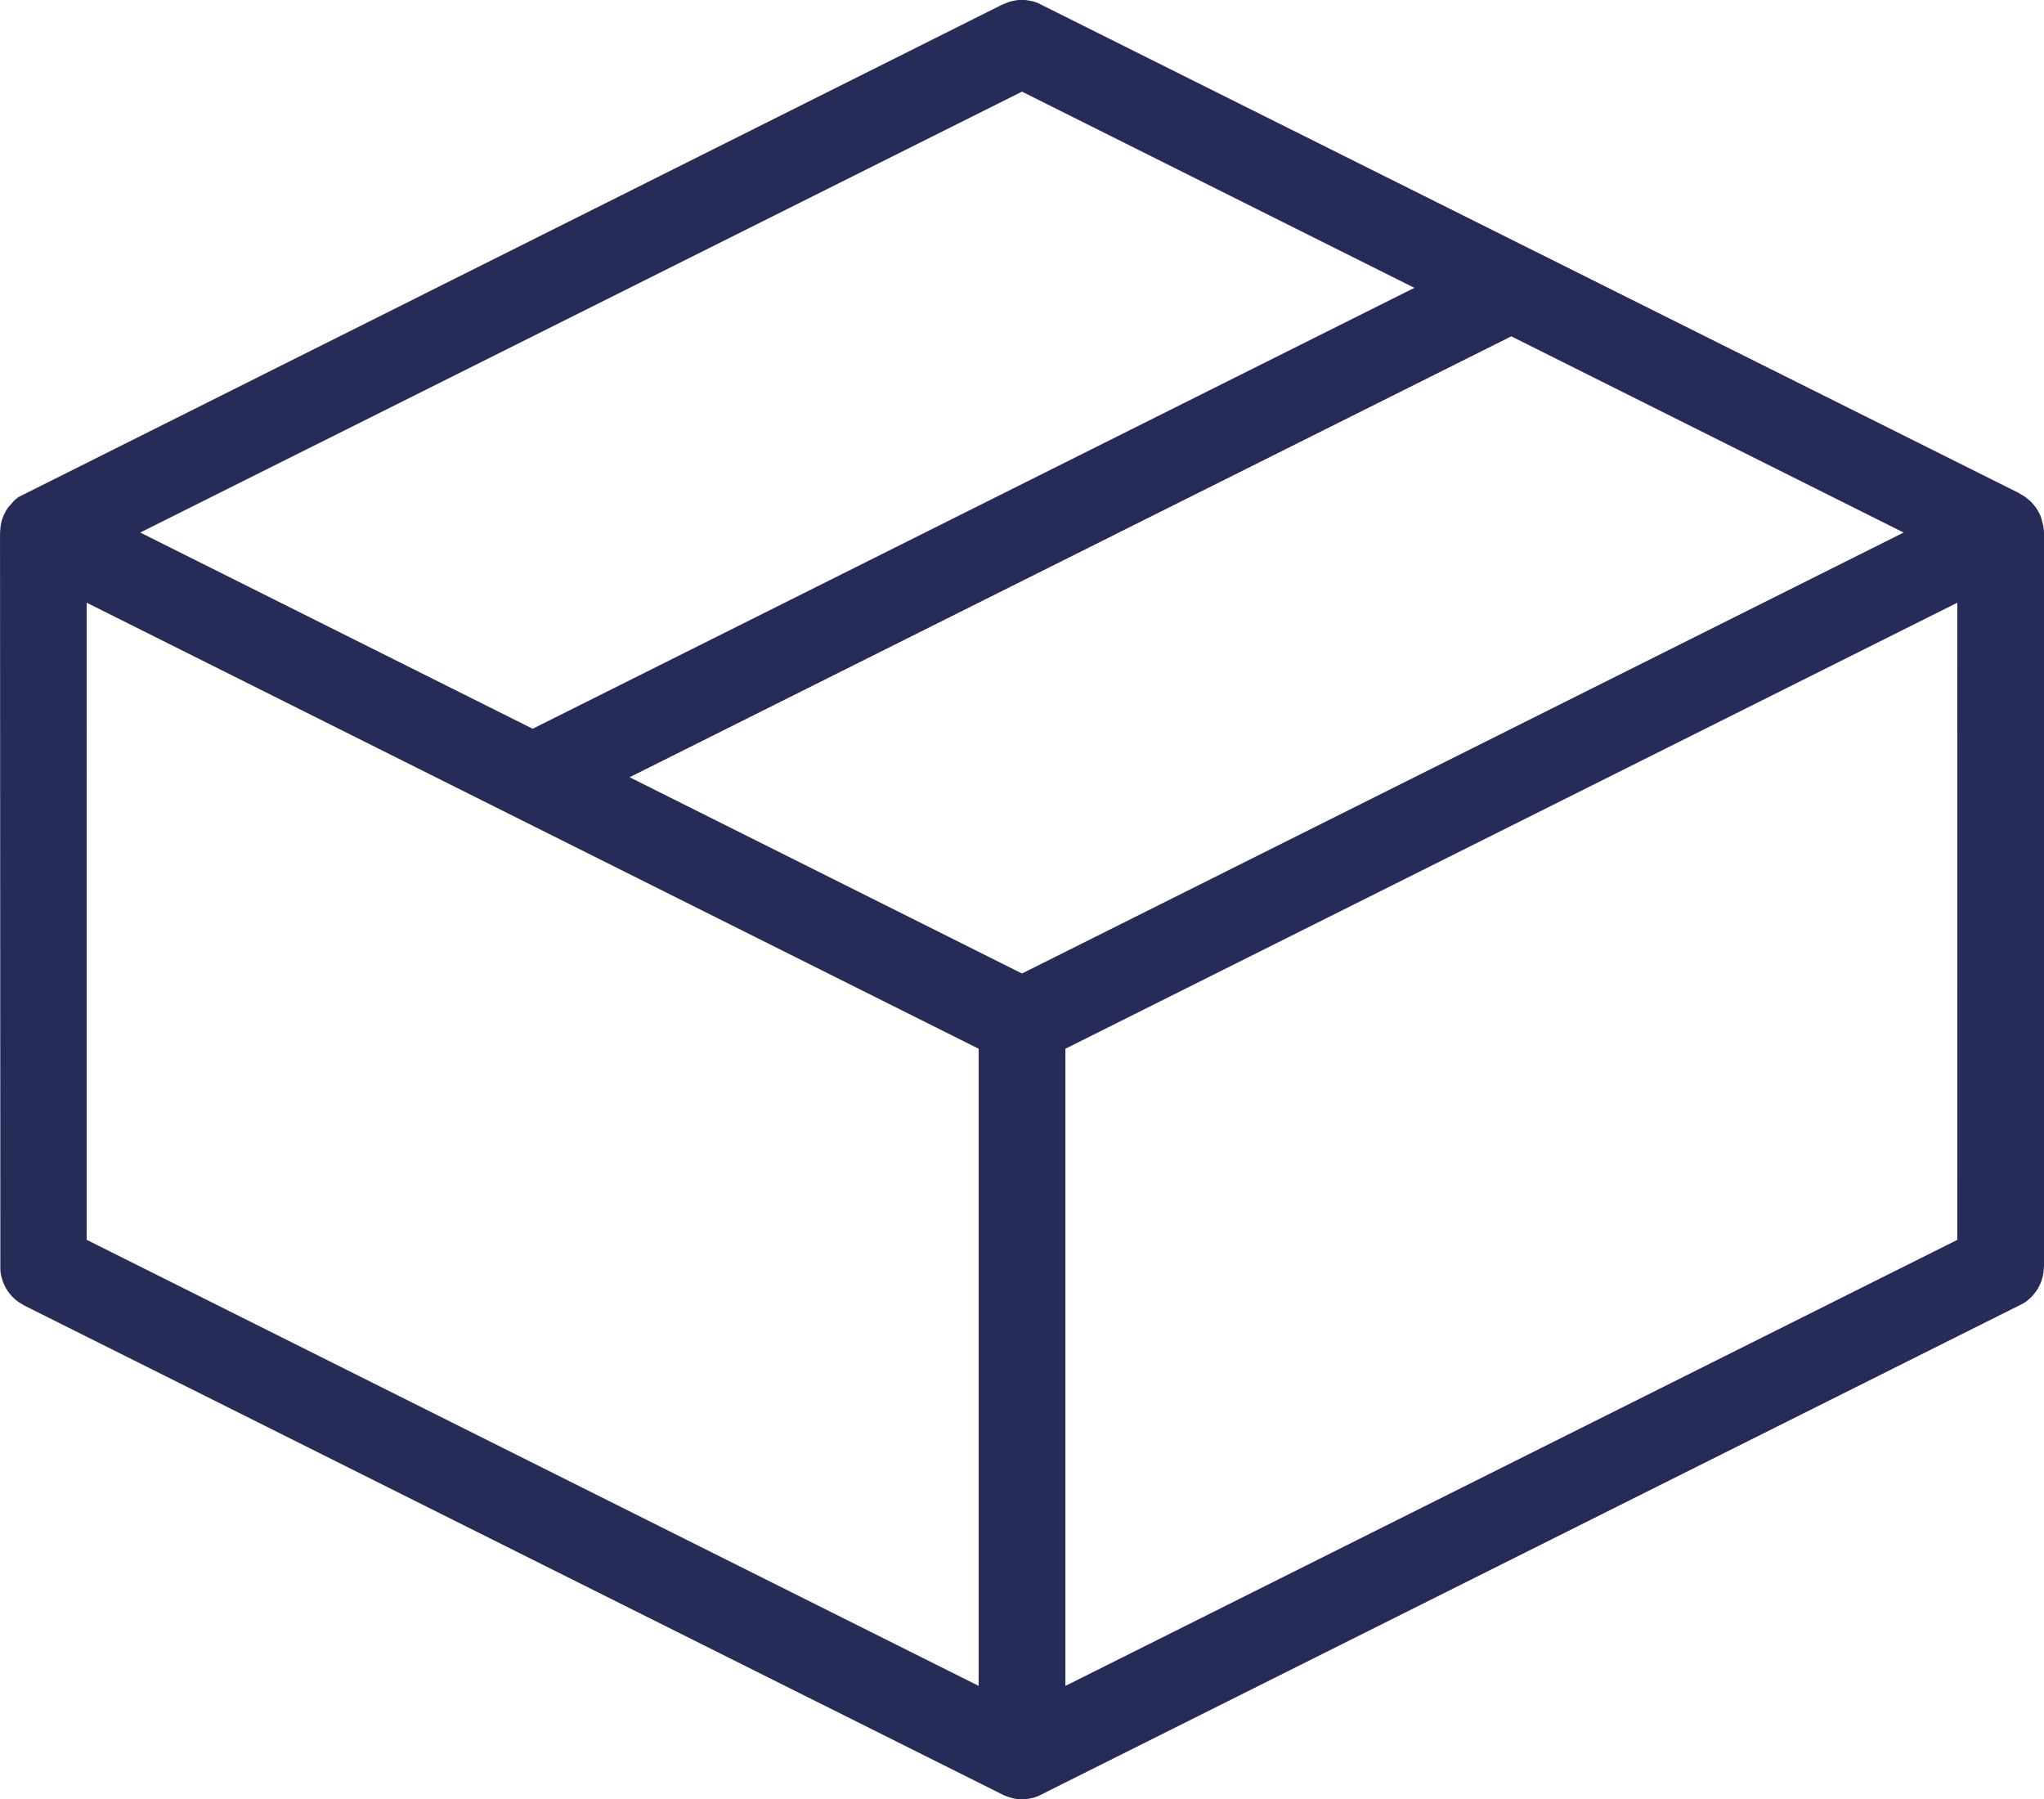 <svg id="colis" xmlns="http://www.w3.org/2000/svg" width="130.004" height="114.426" viewBox="0 0 130.004 114.426">
  <path id="Tracé_45" data-name="Tracé 45" d="M391.26,33.6c-.008-.065-.015-.123-.025-.181l-.14-.517c-.023-.063-.049-.128-.078-.193l-.128-.242c-.064-.1-.1-.164-.145-.22l-.2-.247c-.05-.055-.1-.1-.145-.146l-.253-.209c-.053-.039-.111-.077-.17-.113l-.315-.191L327.343.218a2.487,2.487,0,0,0-.276-.107,2.194,2.194,0,0,0-.243-.054,2.724,2.724,0,0,0-.277-.048A2.126,2.126,0,0,0,326.28,0a2.637,2.637,0,0,0-.264.006c-.089.009-.171.028-.257.044s-.182.034-.266.059a2.378,2.378,0,0,0-.252.1,1.96,1.96,0,0,1-.205.078L262.448,31.612l-.122.1-.117.092-.42.474a2.611,2.611,0,0,0-.172.284l-.107.208c-.069.189-.1.272-.128.36l-.05.247c-.014.076-.023.154-.03.232l-.021.3.021,46.785a2.8,2.8,0,0,0,.028.311c.015.091.038.169.058.247.026.1.05.184.083.269s.064.151.1.23.083.167.13.244.089.131.141.2a2.918,2.918,0,0,0,.186.229c.054.058.115.112.175.166s.137.123.21.176a2.833,2.833,0,0,0,.244.152l.157.1,62.3,31.14a2.533,2.533,0,0,0,.4.143l.148.048a2.523,2.523,0,0,0,.589.074l.111,0a2.679,2.679,0,0,0,.422-.052l.159-.031a2.815,2.815,0,0,0,.369-.121l62.592-31.3c.082-.048.164-.094.242-.151a2.668,2.668,0,0,0,.21-.175,2.3,2.3,0,0,0,.177-.17,2.584,2.584,0,0,0,.185-.223c.053-.07.1-.135.142-.2a2.69,2.69,0,0,0,.131-.243,2.452,2.452,0,0,0,.106-.235c.033-.084.055-.175.082-.267s.042-.159.055-.238a2.972,2.972,0,0,0,.03-.316l.021-.191V33.865c-.013-.141-.016-.2-.023-.266M326.28,5.828l24.956,12.477L295.159,46.343,270.2,33.866Zm-2.756,101.38-56.73-28.364V38.328l56.73,28.364Zm2.756-45.3L301.325,49.426,357.4,21.388l24.955,12.477Zm59.488,16.94-.627.312-56.1,28.052V66.692l56.729-28.364Z" transform="translate(-261.279 0)" fill="#272b57"/>
</svg>
